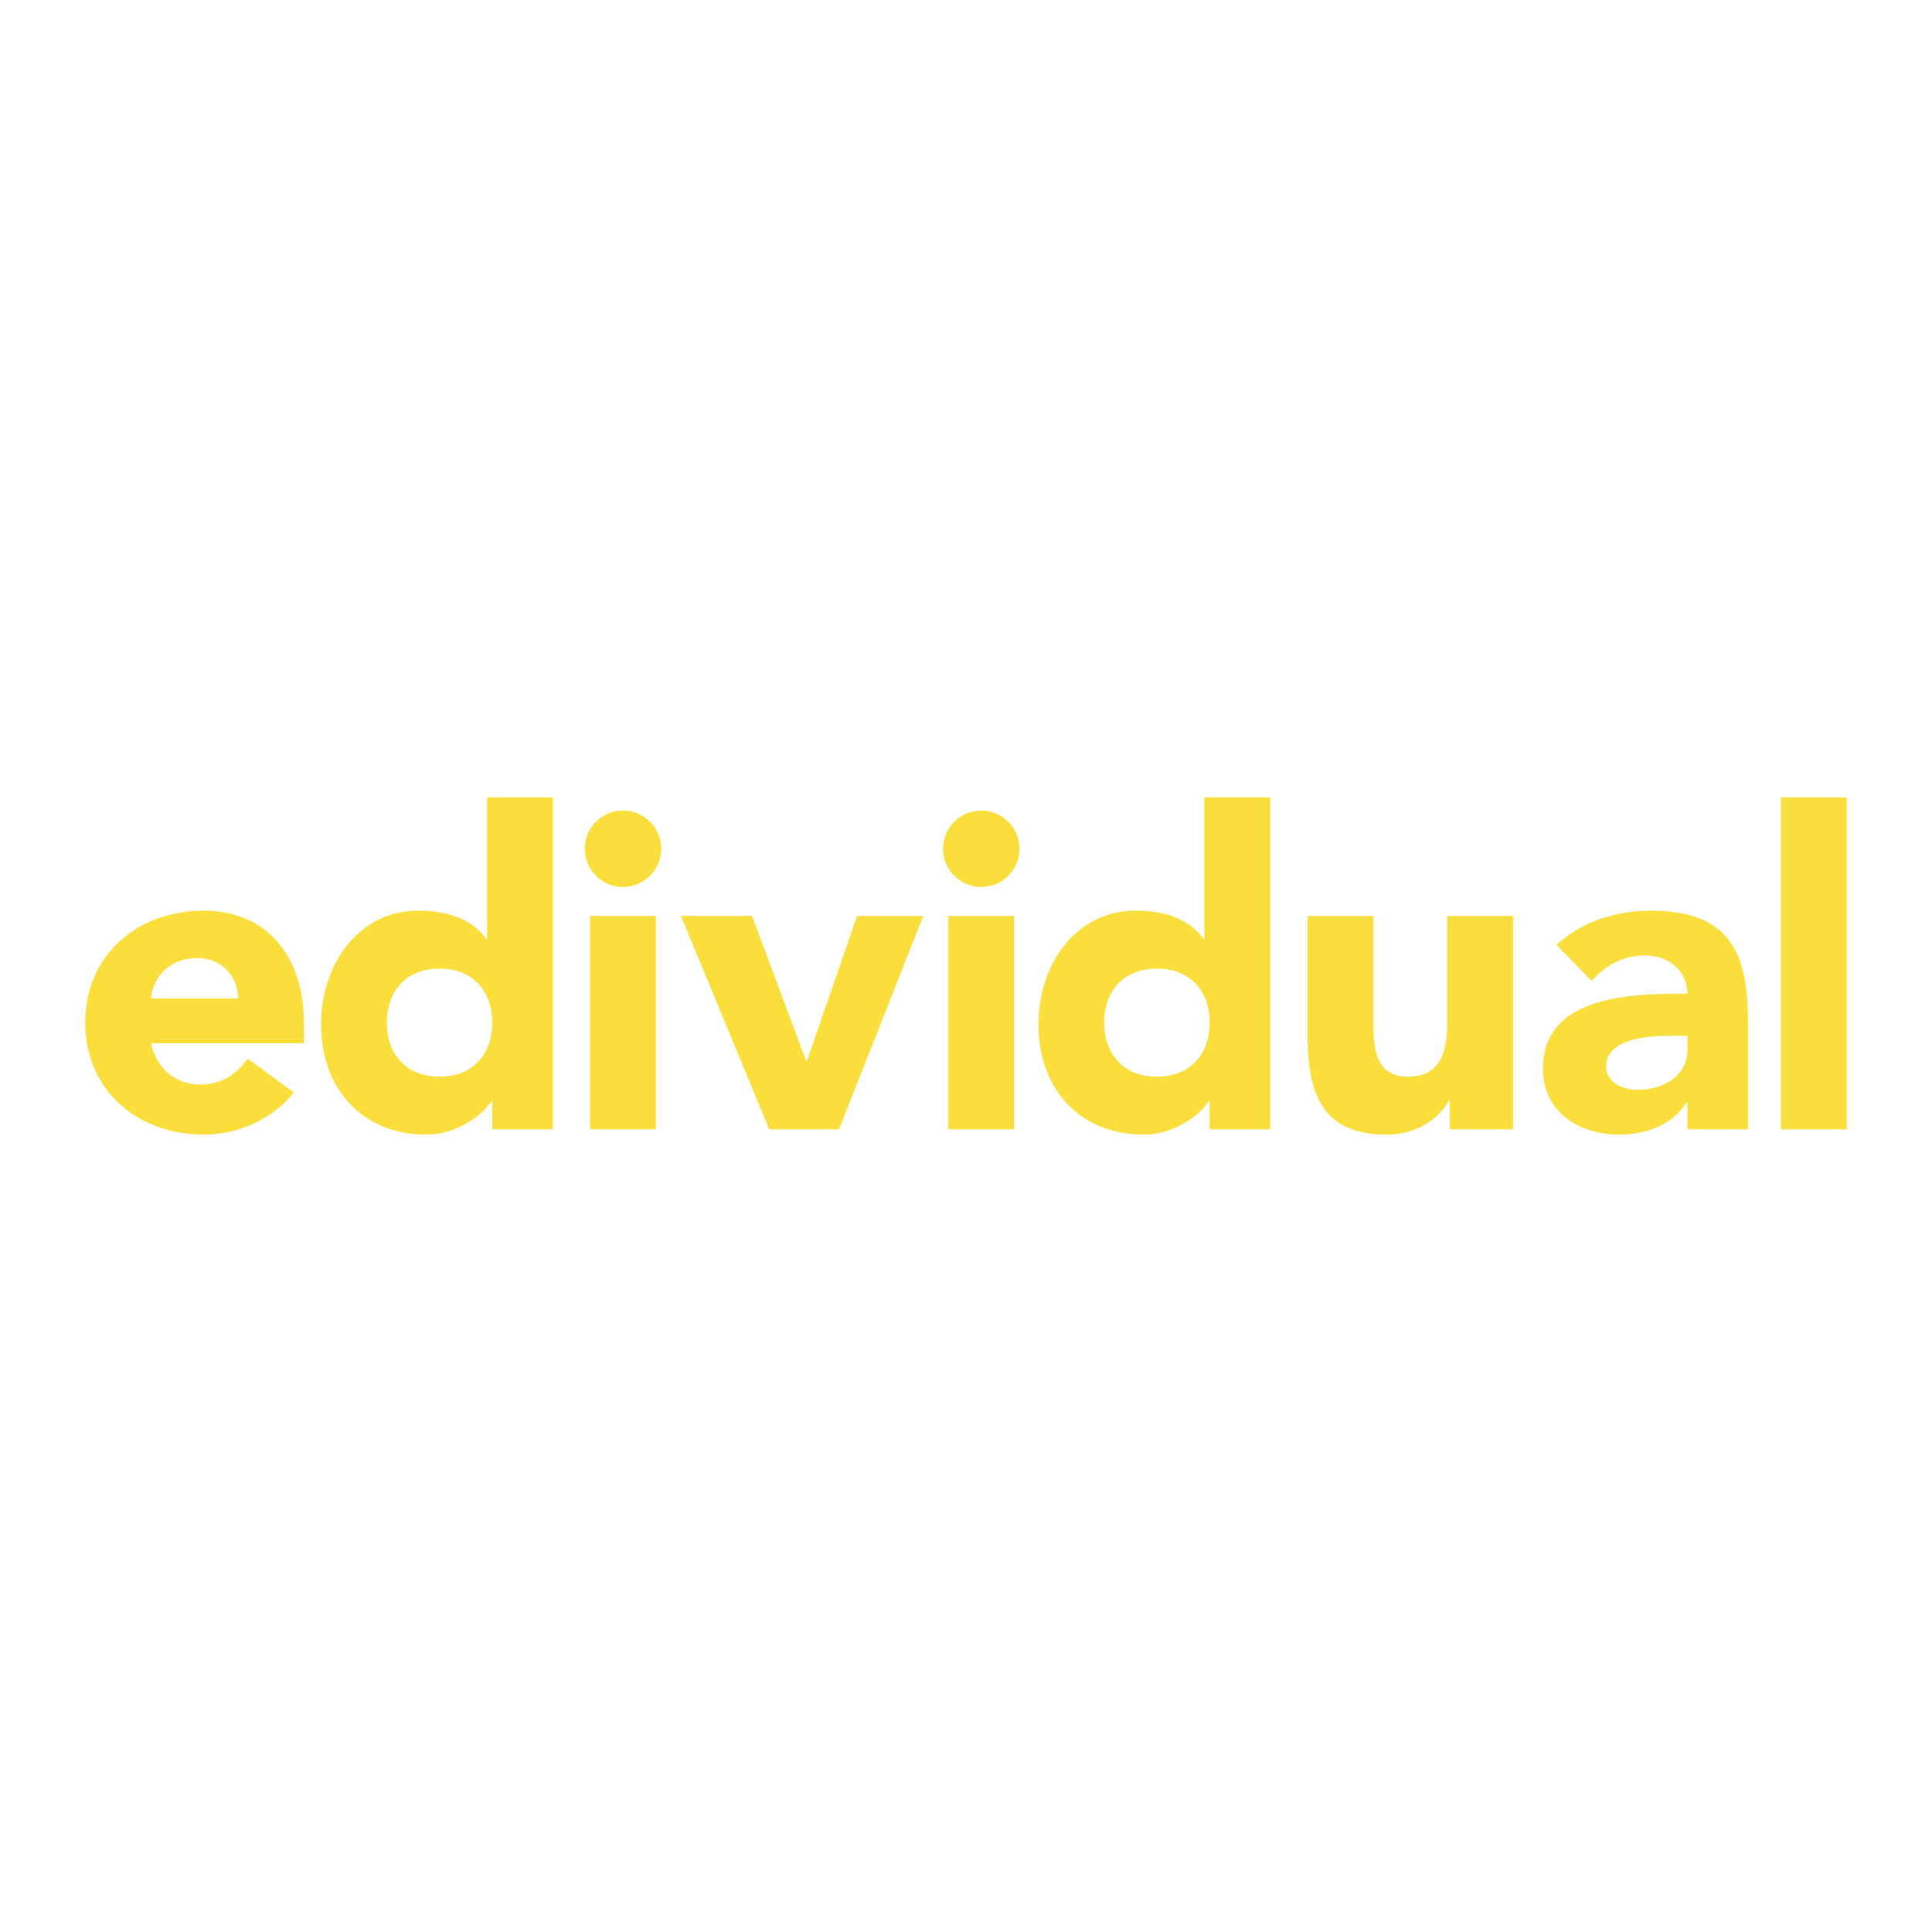 <svg xmlns="http://www.w3.org/2000/svg" width="2500" height="2500" viewBox="0 0 192.756 192.756"><g fill-rule="evenodd" clip-rule="evenodd"><path fill="#fff" d="M0 0h192.756v192.756H0V0z"/><path d="M29.312 108.994c-2.103 2.672-5.563 4.205-8.98 4.205-6.571 0-11.828-4.381-11.828-11.17 0-6.79 5.257-11.171 11.828-11.171 6.133 0 9.988 4.381 9.988 11.171v2.059H15.075c.526 2.496 2.409 4.117 4.95 4.117 2.147 0 3.592-1.094 4.688-2.584l4.599 3.373zm-5.563-9.375c.044-2.189-1.665-4.03-4.03-4.03-2.891 0-4.468 1.971-4.643 4.03h8.673zM55.159 112.674h-6.045v-2.803h-.087c-1.008 1.531-3.548 3.328-6.527 3.328-6.308 0-10.47-4.555-10.47-10.994 0-5.914 3.68-11.347 9.726-11.347 2.716 0 5.256.745 6.746 2.803h.087V79.556h6.571v33.118h-.001zM43.856 96.641c-3.285 0-5.257 2.189-5.257 5.389 0 3.197 1.972 5.387 5.257 5.387 3.286 0 5.257-2.189 5.257-5.387 0-3.2-1.971-5.389-5.257-5.389zM62.156 80.871a3.813 3.813 0 0 1 3.811 3.811 3.813 3.813 0 0 1-3.811 3.811 3.813 3.813 0 0 1-3.811-3.811 3.813 3.813 0 0 1 3.811-3.811zm-3.285 10.513h6.571v21.29h-6.571v-21.29zM67.938 91.384h7.097l5.388 14.456h.088l4.993-14.456h6.616l-8.412 21.29h-6.964l-8.806-21.29zM97.902 80.871a3.814 3.814 0 0 1 3.811 3.811 3.814 3.814 0 0 1-3.811 3.811 3.813 3.813 0 0 1-3.812-3.811 3.814 3.814 0 0 1 3.812-3.811zm-3.286 10.513h6.572v21.29h-6.572v-21.29zM126.729 112.674h-6.045v-2.803h-.088c-1.008 1.531-3.547 3.328-6.527 3.328-6.307 0-10.469-4.555-10.469-10.994 0-5.914 3.68-11.347 9.725-11.347 2.717 0 5.258.745 6.746 2.803h.088V79.556h6.57v33.118zm-11.301-16.033c-3.285 0-5.258 2.189-5.258 5.389 0 3.197 1.973 5.387 5.258 5.387s5.256-2.189 5.256-5.387c0-3.2-1.971-5.389-5.256-5.389zM150.957 112.674h-6.309v-2.891h-.088c-.875 1.664-3.021 3.416-6.219 3.416-6.66 0-7.887-4.381-7.887-10.074V91.384h6.572v10.426c0 2.453.043 5.605 3.416 5.605 3.418 0 3.943-2.672 3.943-5.43V91.384h6.57v21.29h.002zM168.35 110.002h-.088c-1.445 2.277-4.074 3.197-6.746 3.197-3.986 0-7.578-2.277-7.578-6.57 0-7.359 8.936-7.492 14.412-7.492 0-2.32-1.928-3.81-4.205-3.81-2.146 0-3.943.964-5.346 2.541l-3.504-3.592c2.408-2.278 5.914-3.417 9.375-3.417 7.666 0 9.725 3.899 9.725 10.995v10.82h-6.045v-2.672zm-1.621-6.658c-2.016 0-6.484.174-6.484 3.066 0 1.576 1.666 2.32 3.111 2.32 2.584 0 4.994-1.357 4.994-3.986v-1.4h-1.621zM177.682 79.556h6.57v33.118h-6.57V79.556z" fill="#fadf3c"/></g></svg>
